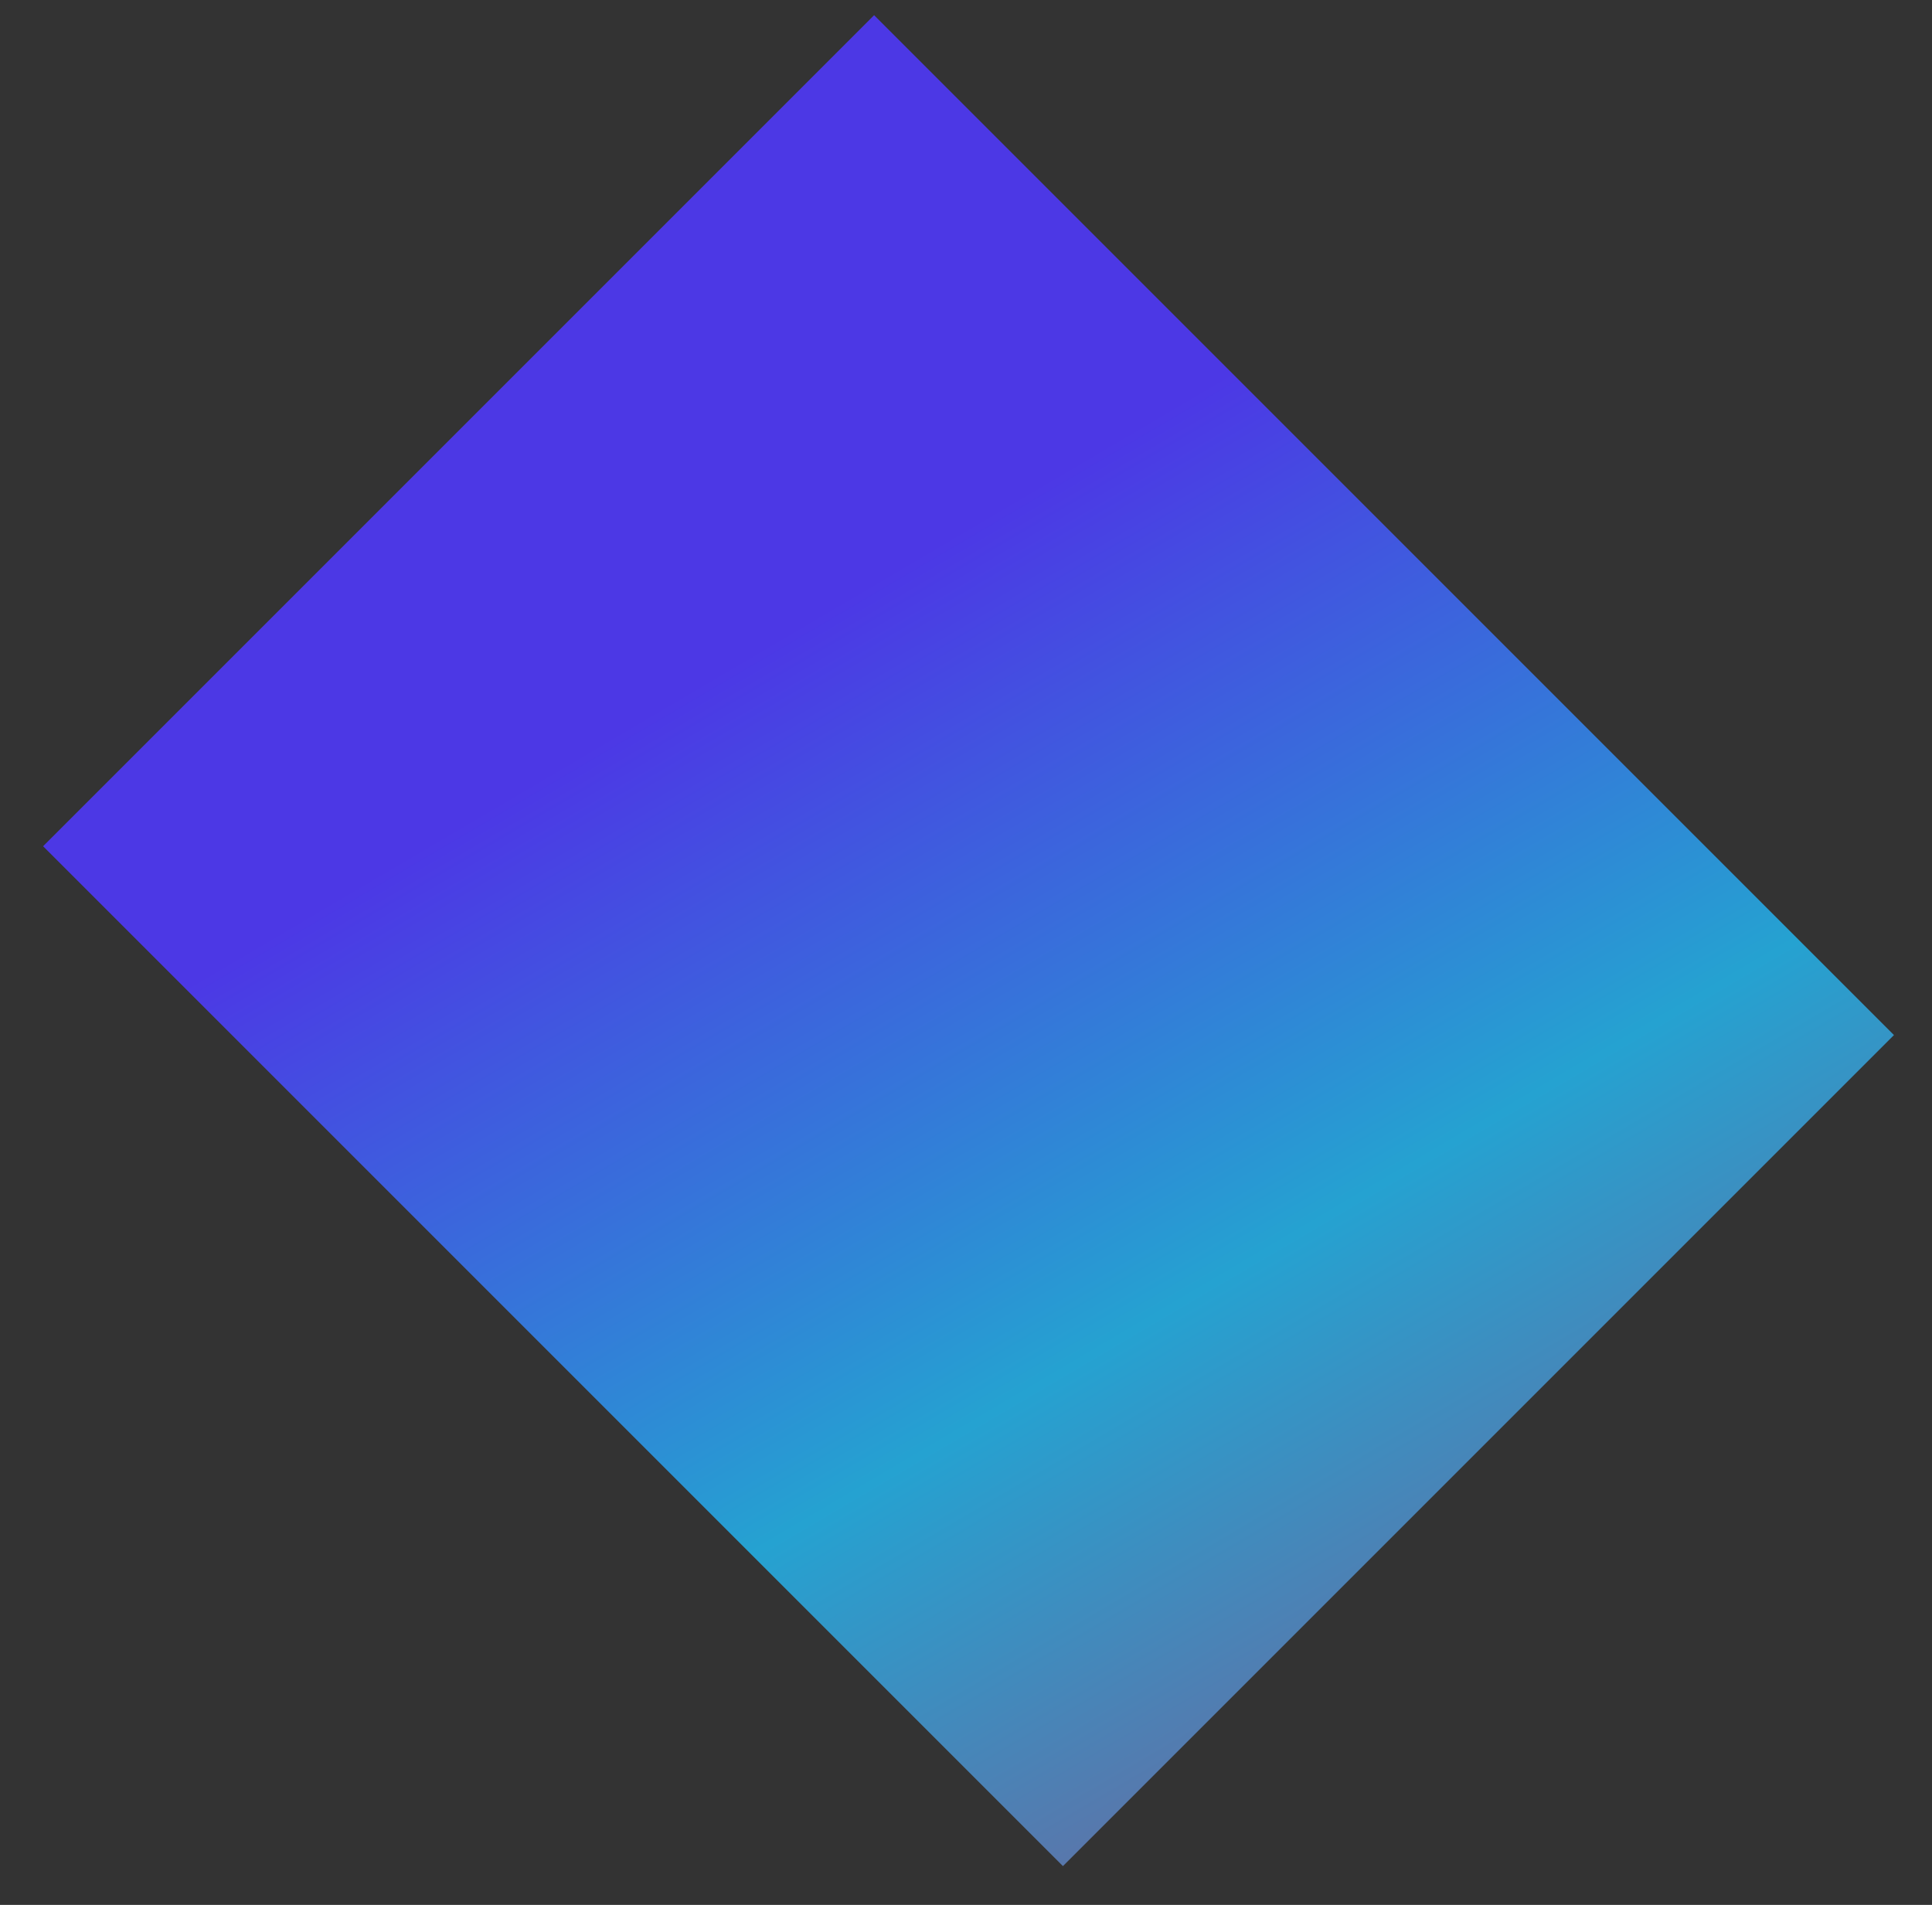 <?xml version="1.0" encoding="UTF-8"?> <svg xmlns="http://www.w3.org/2000/svg" xmlns:xlink="http://www.w3.org/1999/xlink" viewBox="0 0 785.02 773.99"><rect x="0" y="0" width="785.02" height="773.99" fill="#333333" stroke="none"/> <defs> <style>.cls-1{clip-path:url(#clippath);}.cls-2{fill:none;}.cls-2,.cls-3,.cls-4{stroke-width:0px;}.cls-3{fill:url(#linear-gradient);}.cls-5{clip-path:url(#clippath-1);}.cls-6{mix-blend-mode:screen;}.cls-4{fill:url(#linear-gradient-2);}.cls-7{isolation:isolate;}</style> <clipPath id="clippath"> <rect class="cls-2" x="11.4" y=".05" width="762" height="761.99"></rect> </clipPath> <clipPath id="clippath-1"> <rect class="cls-2" x="154.77" y="89.18" width="477.53" height="586.03" transform="translate(-154.99 390.22) rotate(-45)"></rect> </clipPath> <linearGradient id="linear-gradient" x1="-3764.49" y1="-164.54" x2="-3763.95" y2="-164.54" gradientTransform="translate(170292.69 3887406.53) rotate(90) scale(1032.59 -1032.59)" gradientUnits="userSpaceOnUse"> <stop offset="0" stop-color="#4c38e5"></stop> <stop offset=".56" stop-color="#25a2d1"></stop> <stop offset="1" stop-color="#6e659c"></stop> </linearGradient> <linearGradient id="linear-gradient-2" x1="965.7" y1="1291.57" x2="1974.29" y2="1291.57" gradientTransform="translate(374.88 81.62) scale(.67 .84)" gradientUnits="userSpaceOnUse"> <stop offset="0" stop-color="#fff"></stop> <stop offset="1" stop-color="#fff"></stop> </linearGradient> </defs> <g class="cls-7"> <g id="Layer_1"> <g class="cls-6"> <g class="cls-1"> <g class="cls-5"> <rect class="cls-3" x="-119.39" y="-130.74" width="1025.87" height="1025.87" transform="translate(-137.66 245.19) rotate(-29.7)"></rect> </g> </g> </g> <rect class="cls-4" x="1019.4" y="675.45" width="673.15" height="973.78" transform="translate(1219.06 -618.38) rotate(45)"></rect> </g> </g> </svg> 